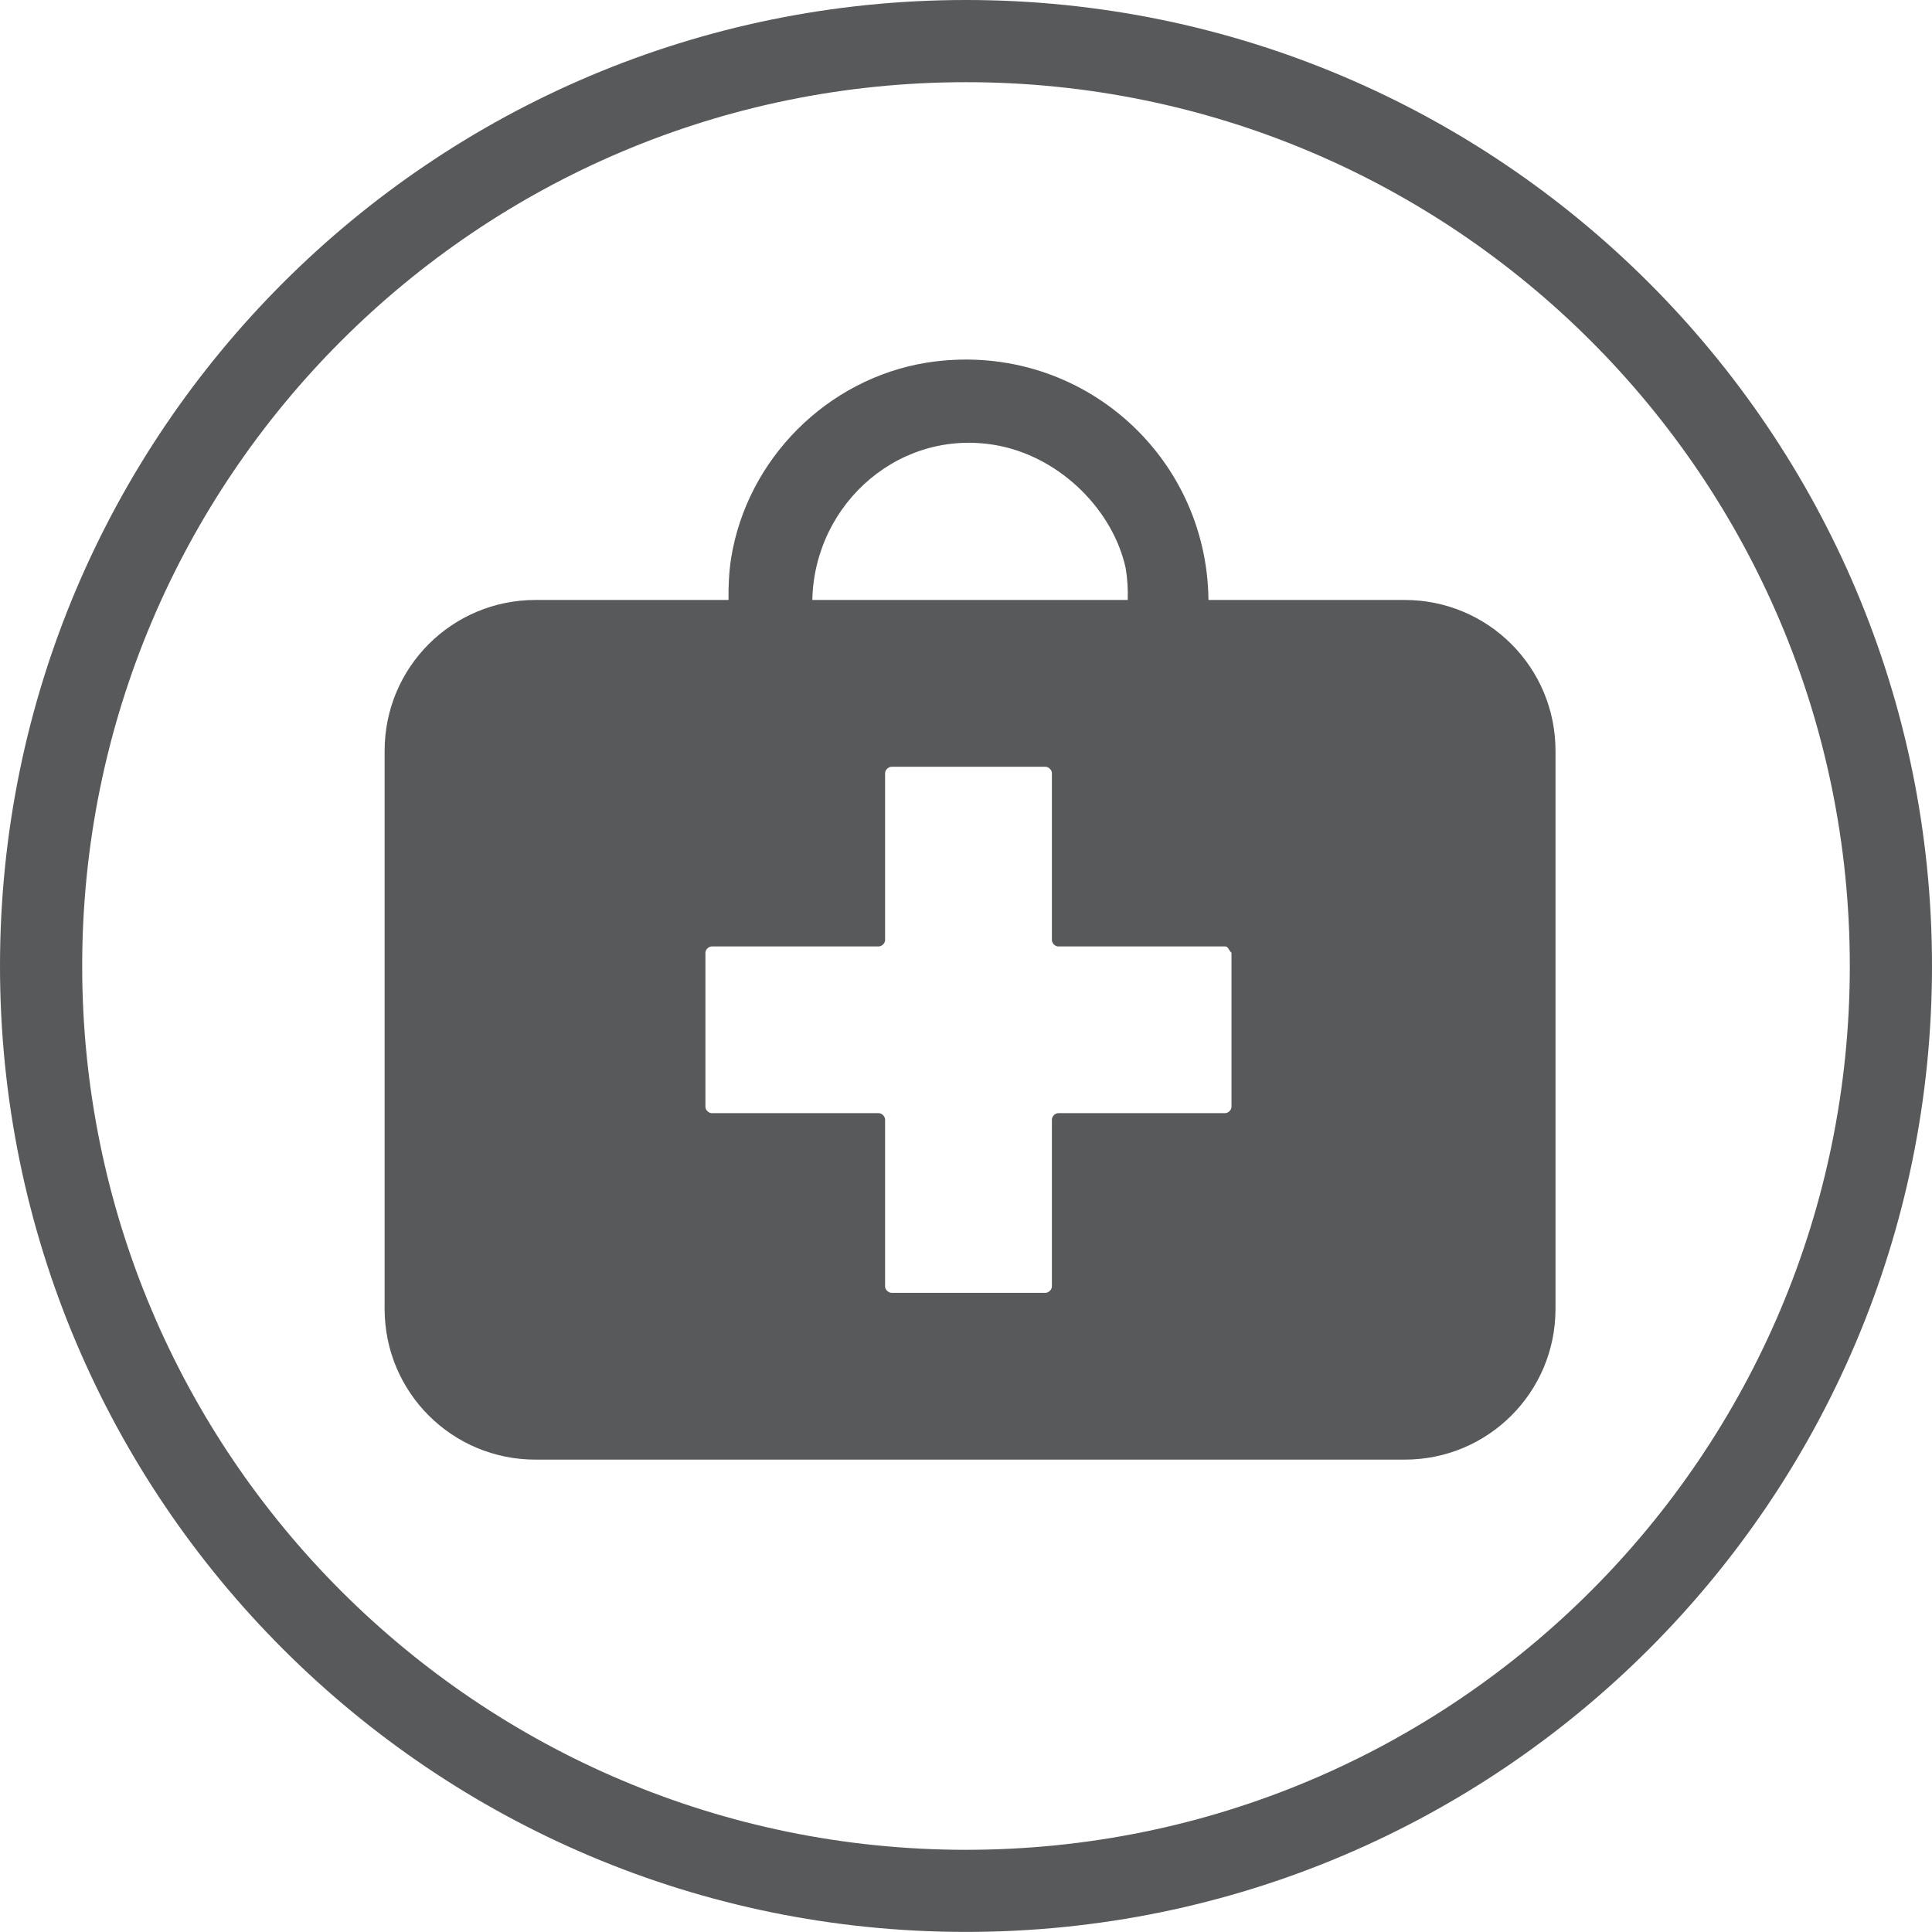 <svg width="24" height="24" viewBox="0 0 24 24" fill="none" xmlns="http://www.w3.org/2000/svg">
<path fill-rule="evenodd" clip-rule="evenodd" d="M12 22.979C18.064 22.979 22.979 18.063 22.979 12C22.979 5.936 18.064 1.021 12 1.021C5.936 1.021 1.021 5.936 1.021 12C1.021 18.063 5.936 22.979 12 22.979ZM24 12C24 18.627 18.627 23.999 12 23.999C5.373 23.999 0 18.627 0 12C0 5.372 5.373 0 12 0C18.627 0 24 5.372 24 12Z" fill="#58595B"/>
<path fill-rule="evenodd" clip-rule="evenodd" d="M17.45 7.453H15.012C14.993 5.624 13.372 4.213 11.512 4.505C10.277 4.704 9.281 5.7 9.082 6.935C9.055 7.111 9.048 7.283 9.05 7.453H6.652C5.615 7.453 4.778 8.29 4.778 9.326V16.26C4.778 17.296 5.615 18.132 6.652 18.132H17.45C18.486 18.132 19.323 17.296 19.323 16.26V9.326C19.323 8.29 18.486 7.453 17.45 7.453H17.45ZM12.429 5.541C13.186 5.7 13.824 6.338 13.983 7.055C14.006 7.19 14.013 7.323 14.009 7.453H10.091C10.116 6.24 11.206 5.289 12.429 5.541V5.541ZM15.298 13.749C15.298 13.789 15.258 13.828 15.219 13.828H13.146C13.106 13.828 13.067 13.869 13.067 13.908V15.98C13.067 16.02 13.027 16.06 12.987 16.06H11.075C11.035 16.06 10.995 16.02 10.995 15.98V13.908C10.995 13.869 10.955 13.828 10.915 13.828H8.843C8.803 13.828 8.763 13.789 8.763 13.749V11.836C8.763 11.796 8.803 11.757 8.843 11.757H10.915C10.955 11.757 10.995 11.717 10.995 11.677V9.605C10.995 9.565 11.035 9.525 11.075 9.525H12.987C13.027 9.525 13.067 9.565 13.067 9.605V11.677C13.067 11.717 13.106 11.757 13.146 11.757H15.219C15.258 11.757 15.258 11.796 15.298 11.836V13.749Z" fill="#58595B"/>
</svg>
